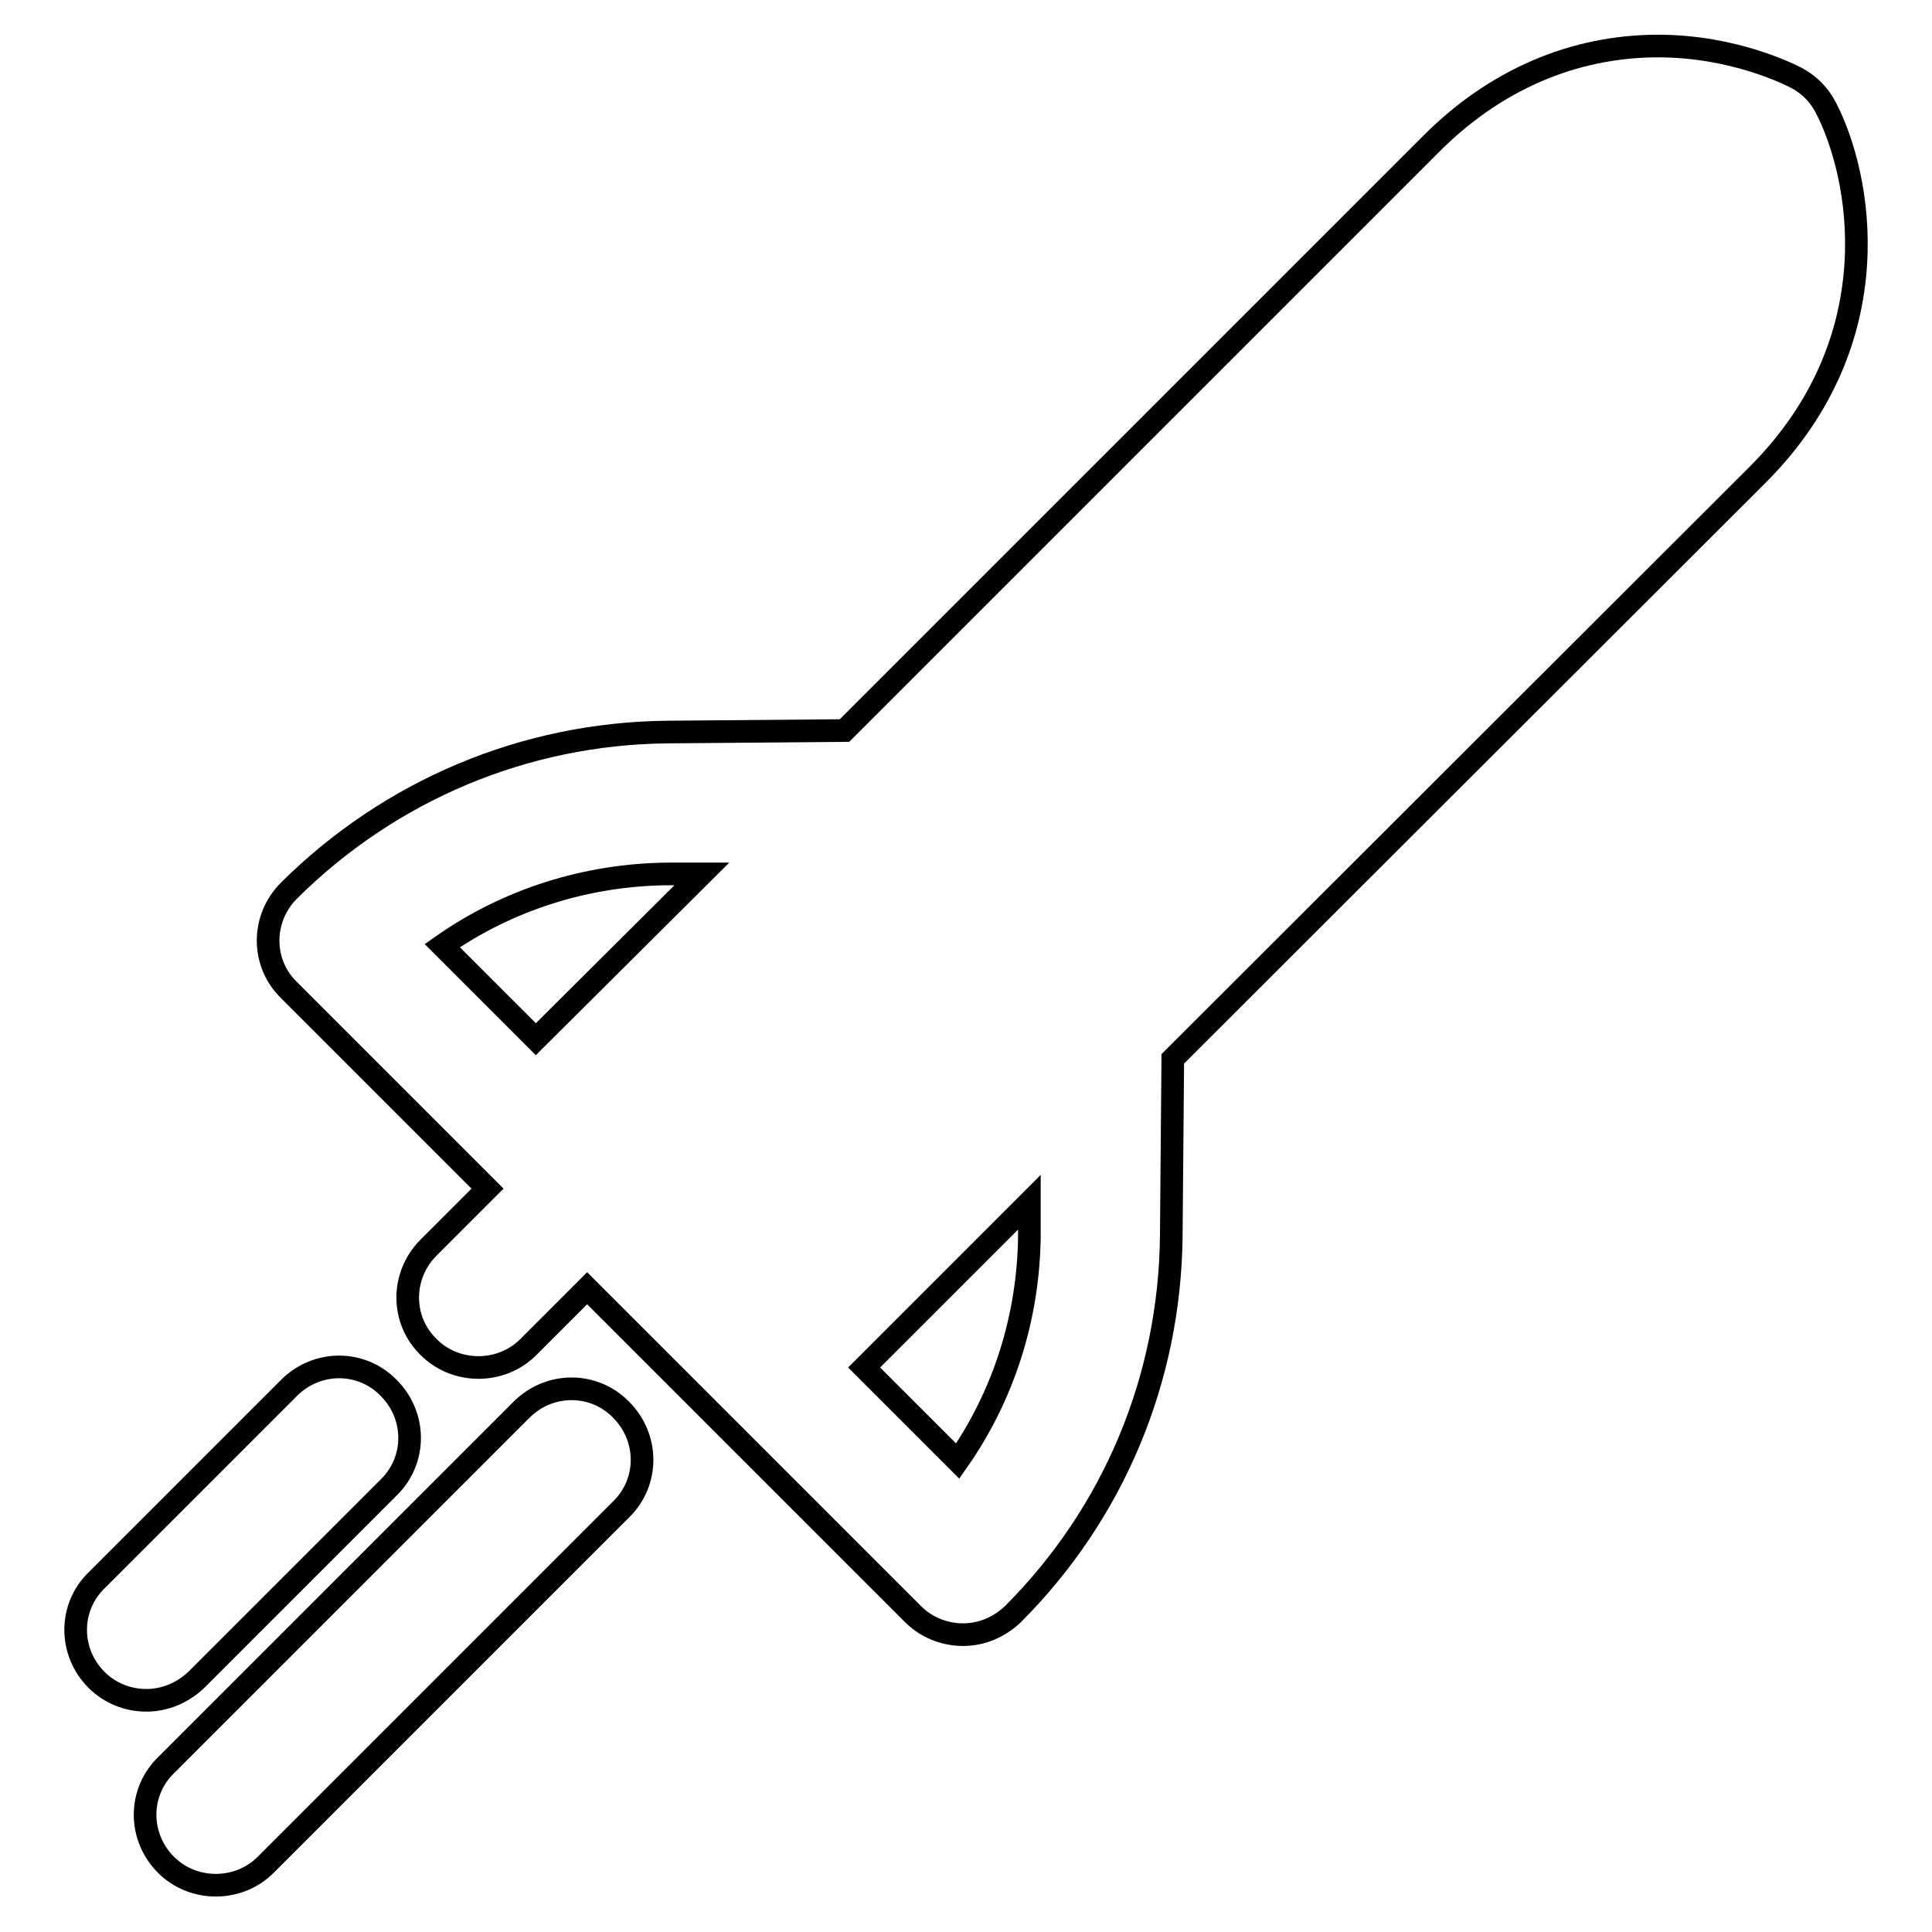 <?xml version="1.0" encoding="utf-8"?>
<!-- Svg Vector Icons : http://www.onlinewebfonts.com/icon -->
<!DOCTYPE svg PUBLIC "-//W3C//DTD SVG 1.1//EN" "http://www.w3.org/Graphics/SVG/1.1/DTD/svg11.dtd">
<svg version="1.1" xmlns="http://www.w3.org/2000/svg" xmlns:xlink="http://www.w3.org/1999/xlink" x="0px" y="0px" viewBox="0 0 256 256" enable-background="new 0 0 256 256" xml:space="preserve">
<g><g><path stroke-width="3" fill-opacity="0" stroke="#000000"  d="M241.9,14.2c-0.9-1.7-2.2-3-3.9-3.9c-0.8-0.4-8.2-4.2-18.3-4.2c-11.2,0-21.7,4.5-30.2,13.1l-77.6,77.6l-23.5,0.2c-18.9,0.2-36.7,7.7-50.1,21c-3.7,3.7-3.7,9.6,0,13.2l26.2,26.2l0.1,0.1l-7.8,7.8c-3.7,3.7-3.7,9.6,0,13.2c1.8,1.8,4.2,2.7,6.6,2.7c2.4,0,4.8-0.9,6.6-2.7l7.8-7.8l17,17l26.2,26.2c1.7,1.7,4.1,2.7,6.6,2.7c2.5,0,4.8-1,6.6-2.7c13.4-13.4,20.8-31.2,21-50.1l0.2-23.5L233,62.8C250.8,44.9,246.6,23.2,241.9,14.2z M88.5,115.8l4.5,0L71,137.7l-12.4-12.4C67.3,119.2,77.7,115.9,88.5,115.8z M136.4,163.7c-0.1,10.8-3.4,21.2-9.5,29.9l-12.4-12.4l21.9-21.9L136.4,163.7z M19.4,225.3c-2.4,0-4.8-0.9-6.6-2.7c-3.7-3.7-3.7-9.6,0-13.2l25.5-25.5c3.7-3.7,9.6-3.7,13.2,0c3.7,3.7,3.7,9.6,0,13.2l-25.5,25.5C24.1,224.4,21.7,225.3,19.4,225.3z M28.6,249.8c-2.4,0-4.8-0.9-6.6-2.7c-3.7-3.7-3.7-9.6,0-13.2l47.1-47.1c3.7-3.7,9.6-3.7,13.2,0c3.7,3.7,3.7,9.6,0,13.2l-47.1,47.1C33.4,248.9,31,249.8,28.6,249.8z"/><g></g><g></g><g></g><g></g><g></g><g></g><g></g><g></g><g></g><g></g><g></g><g></g><g></g><g></g><g></g></g></g>
</svg>